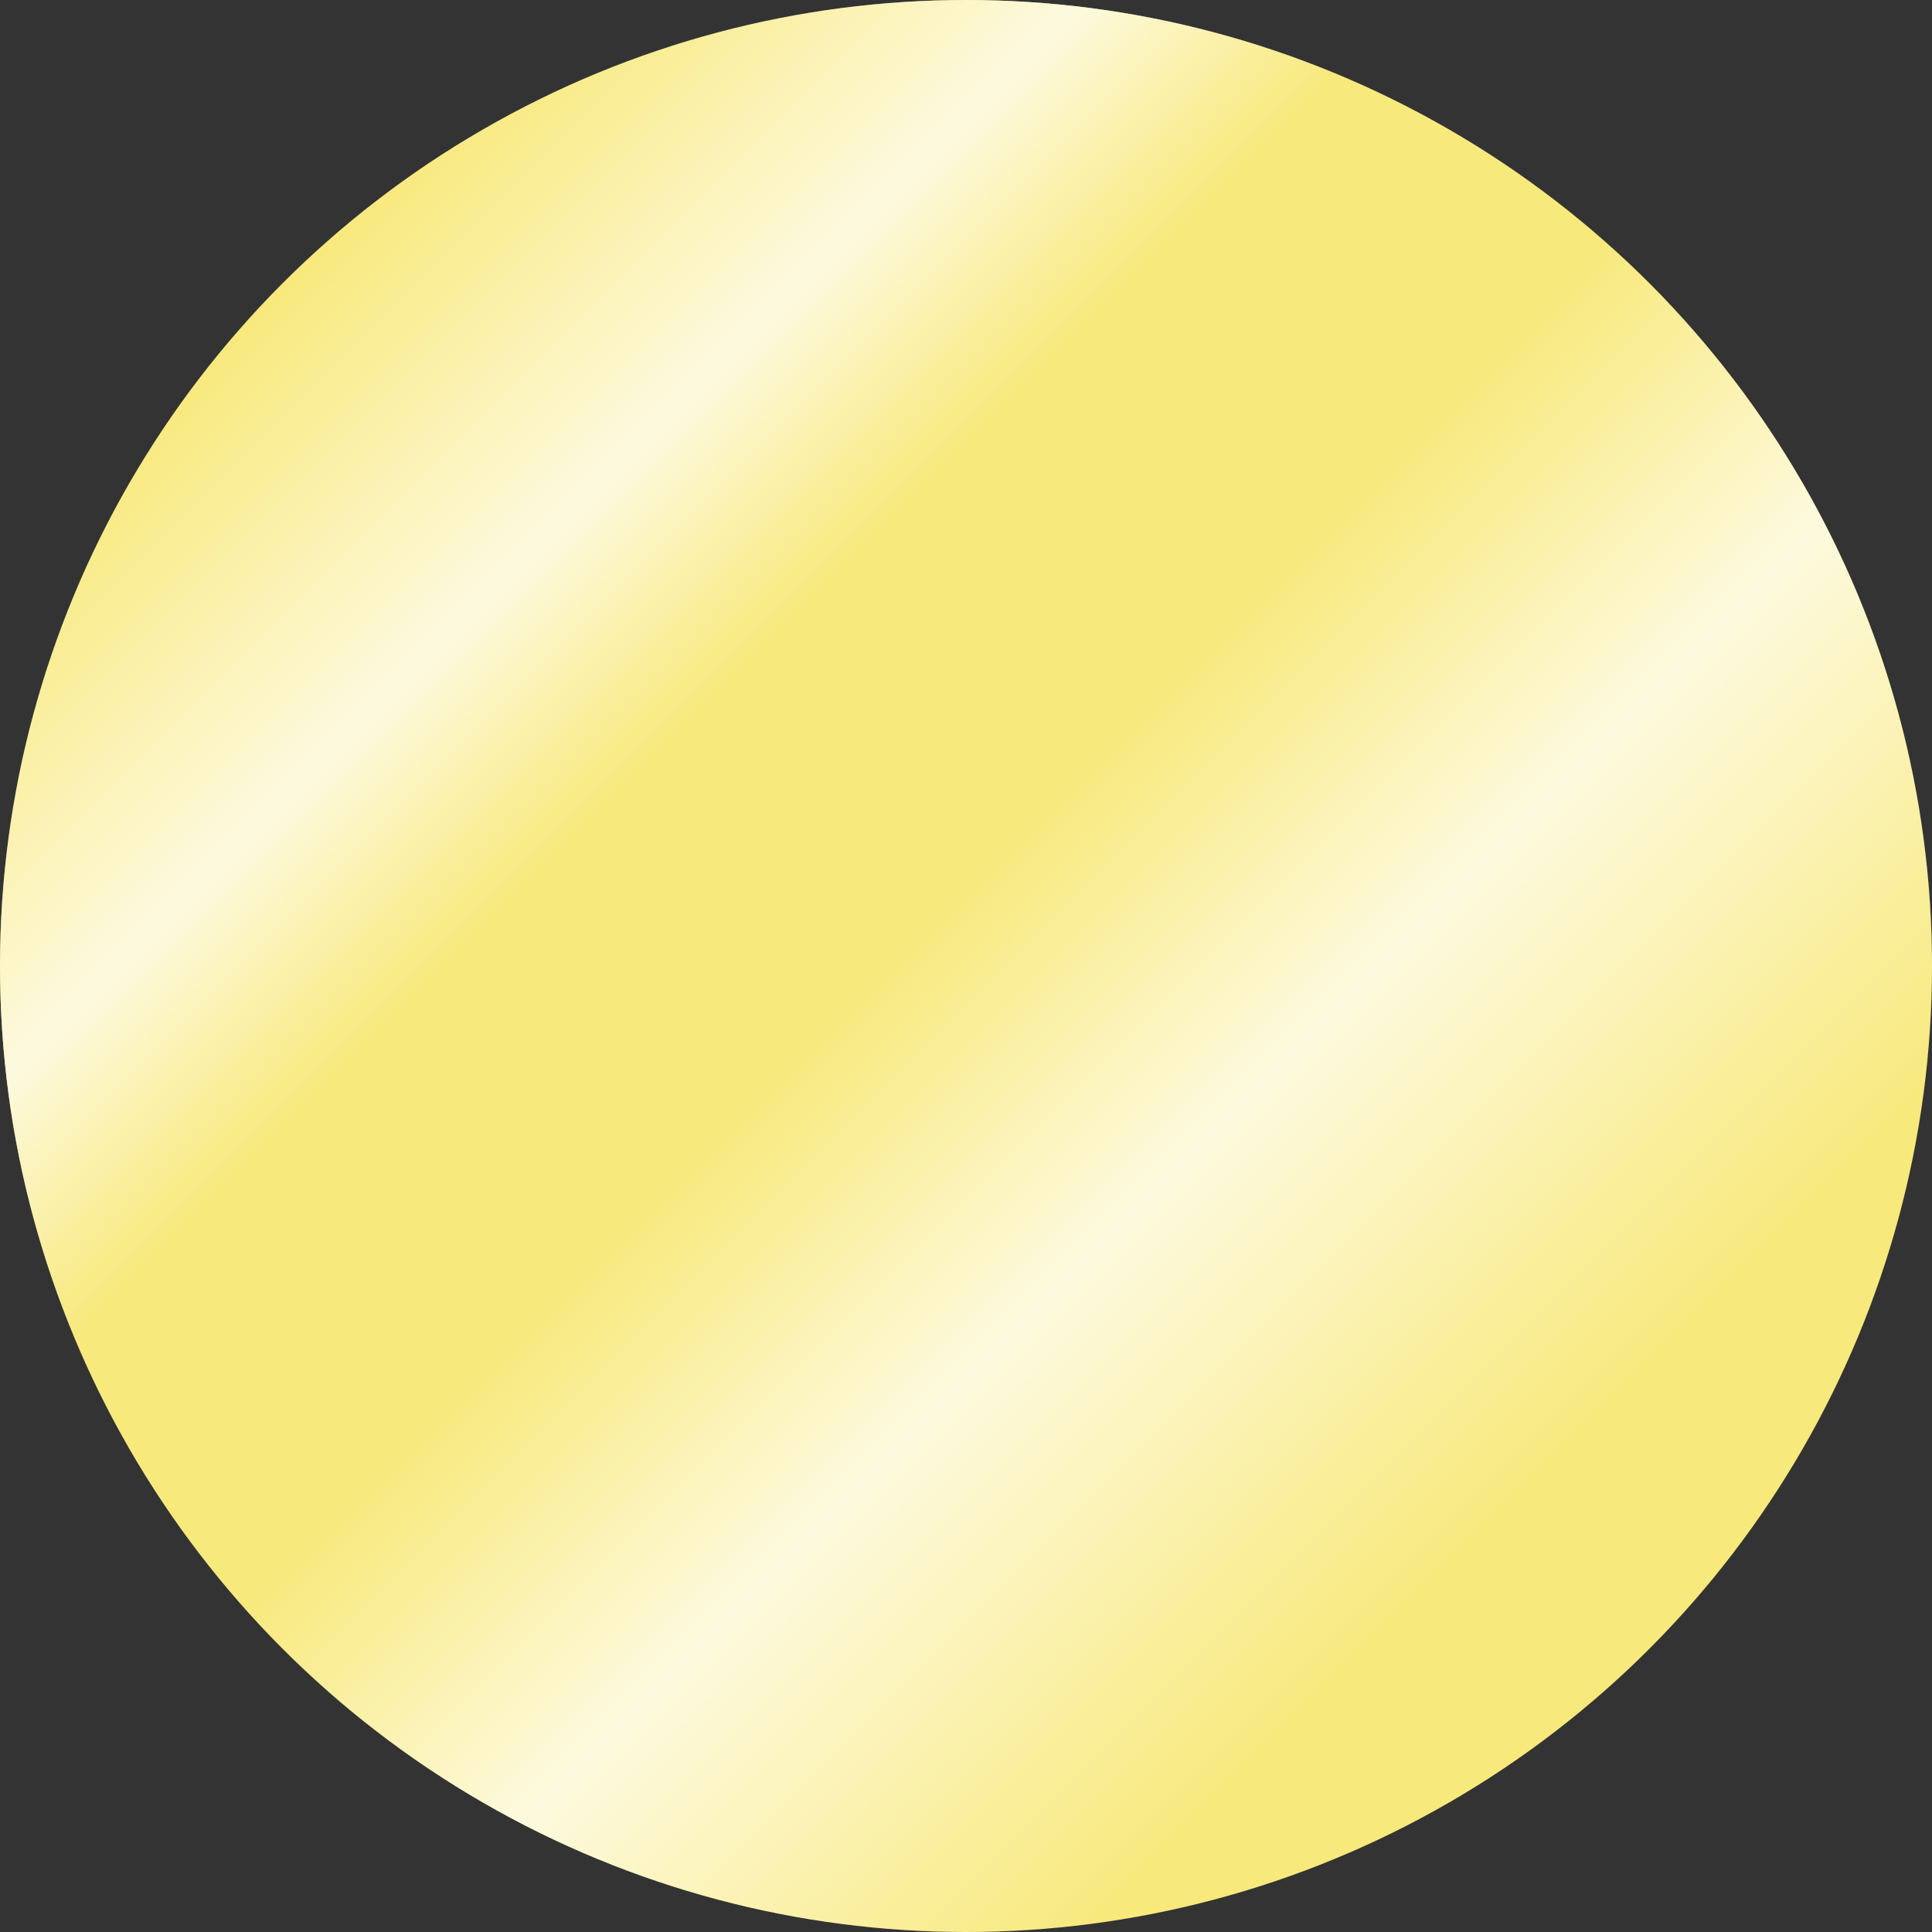 <?xml version="1.0" encoding="UTF-8"?>
<svg xmlns="http://www.w3.org/2000/svg" xmlns:xlink="http://www.w3.org/1999/xlink" viewBox="0 0 200 200">
  <rect x="0" y="0" width="200" height="200" fill="#333333" stroke="none"/>
  <defs>
    <style>
      .cls-1 {
        isolation: isolate;
      }

      .cls-2 {
        fill: url(#Unbenannter_Verlauf_21);
        mix-blend-mode: soft-light;
        opacity: .75;
      }

      .cls-3 {
        fill: #f8e97c;
      }
    </style>
    <linearGradient id="Unbenannter_Verlauf_21" data-name="Unbenannter Verlauf 21" x1="29.29" y1="29.29" x2="170.71" y2="170.71" gradientUnits="userSpaceOnUse">
      <stop offset="0" stop-color="#fff" stop-opacity="0"/>
      <stop offset=".19" stop-color="#fff"/>
      <stop offset=".31" stop-color="#fff" stop-opacity="0"/>
      <stop offset=".47" stop-color="#fff" stop-opacity="0"/>
      <stop offset=".65" stop-color="#fff"/>
      <stop offset=".9" stop-color="#fff" stop-opacity="0"/>
    </linearGradient>
  </defs>
  <g class="cls-1">
    <g id="Ebene_2">
      <g id="DE">
        <g>
          <circle class="cls-3" cx="100" cy="100" r="100"/>
          <circle class="cls-2" cx="100" cy="100" r="100"/>
        </g>
      </g>
    </g>
  </g>
</svg>